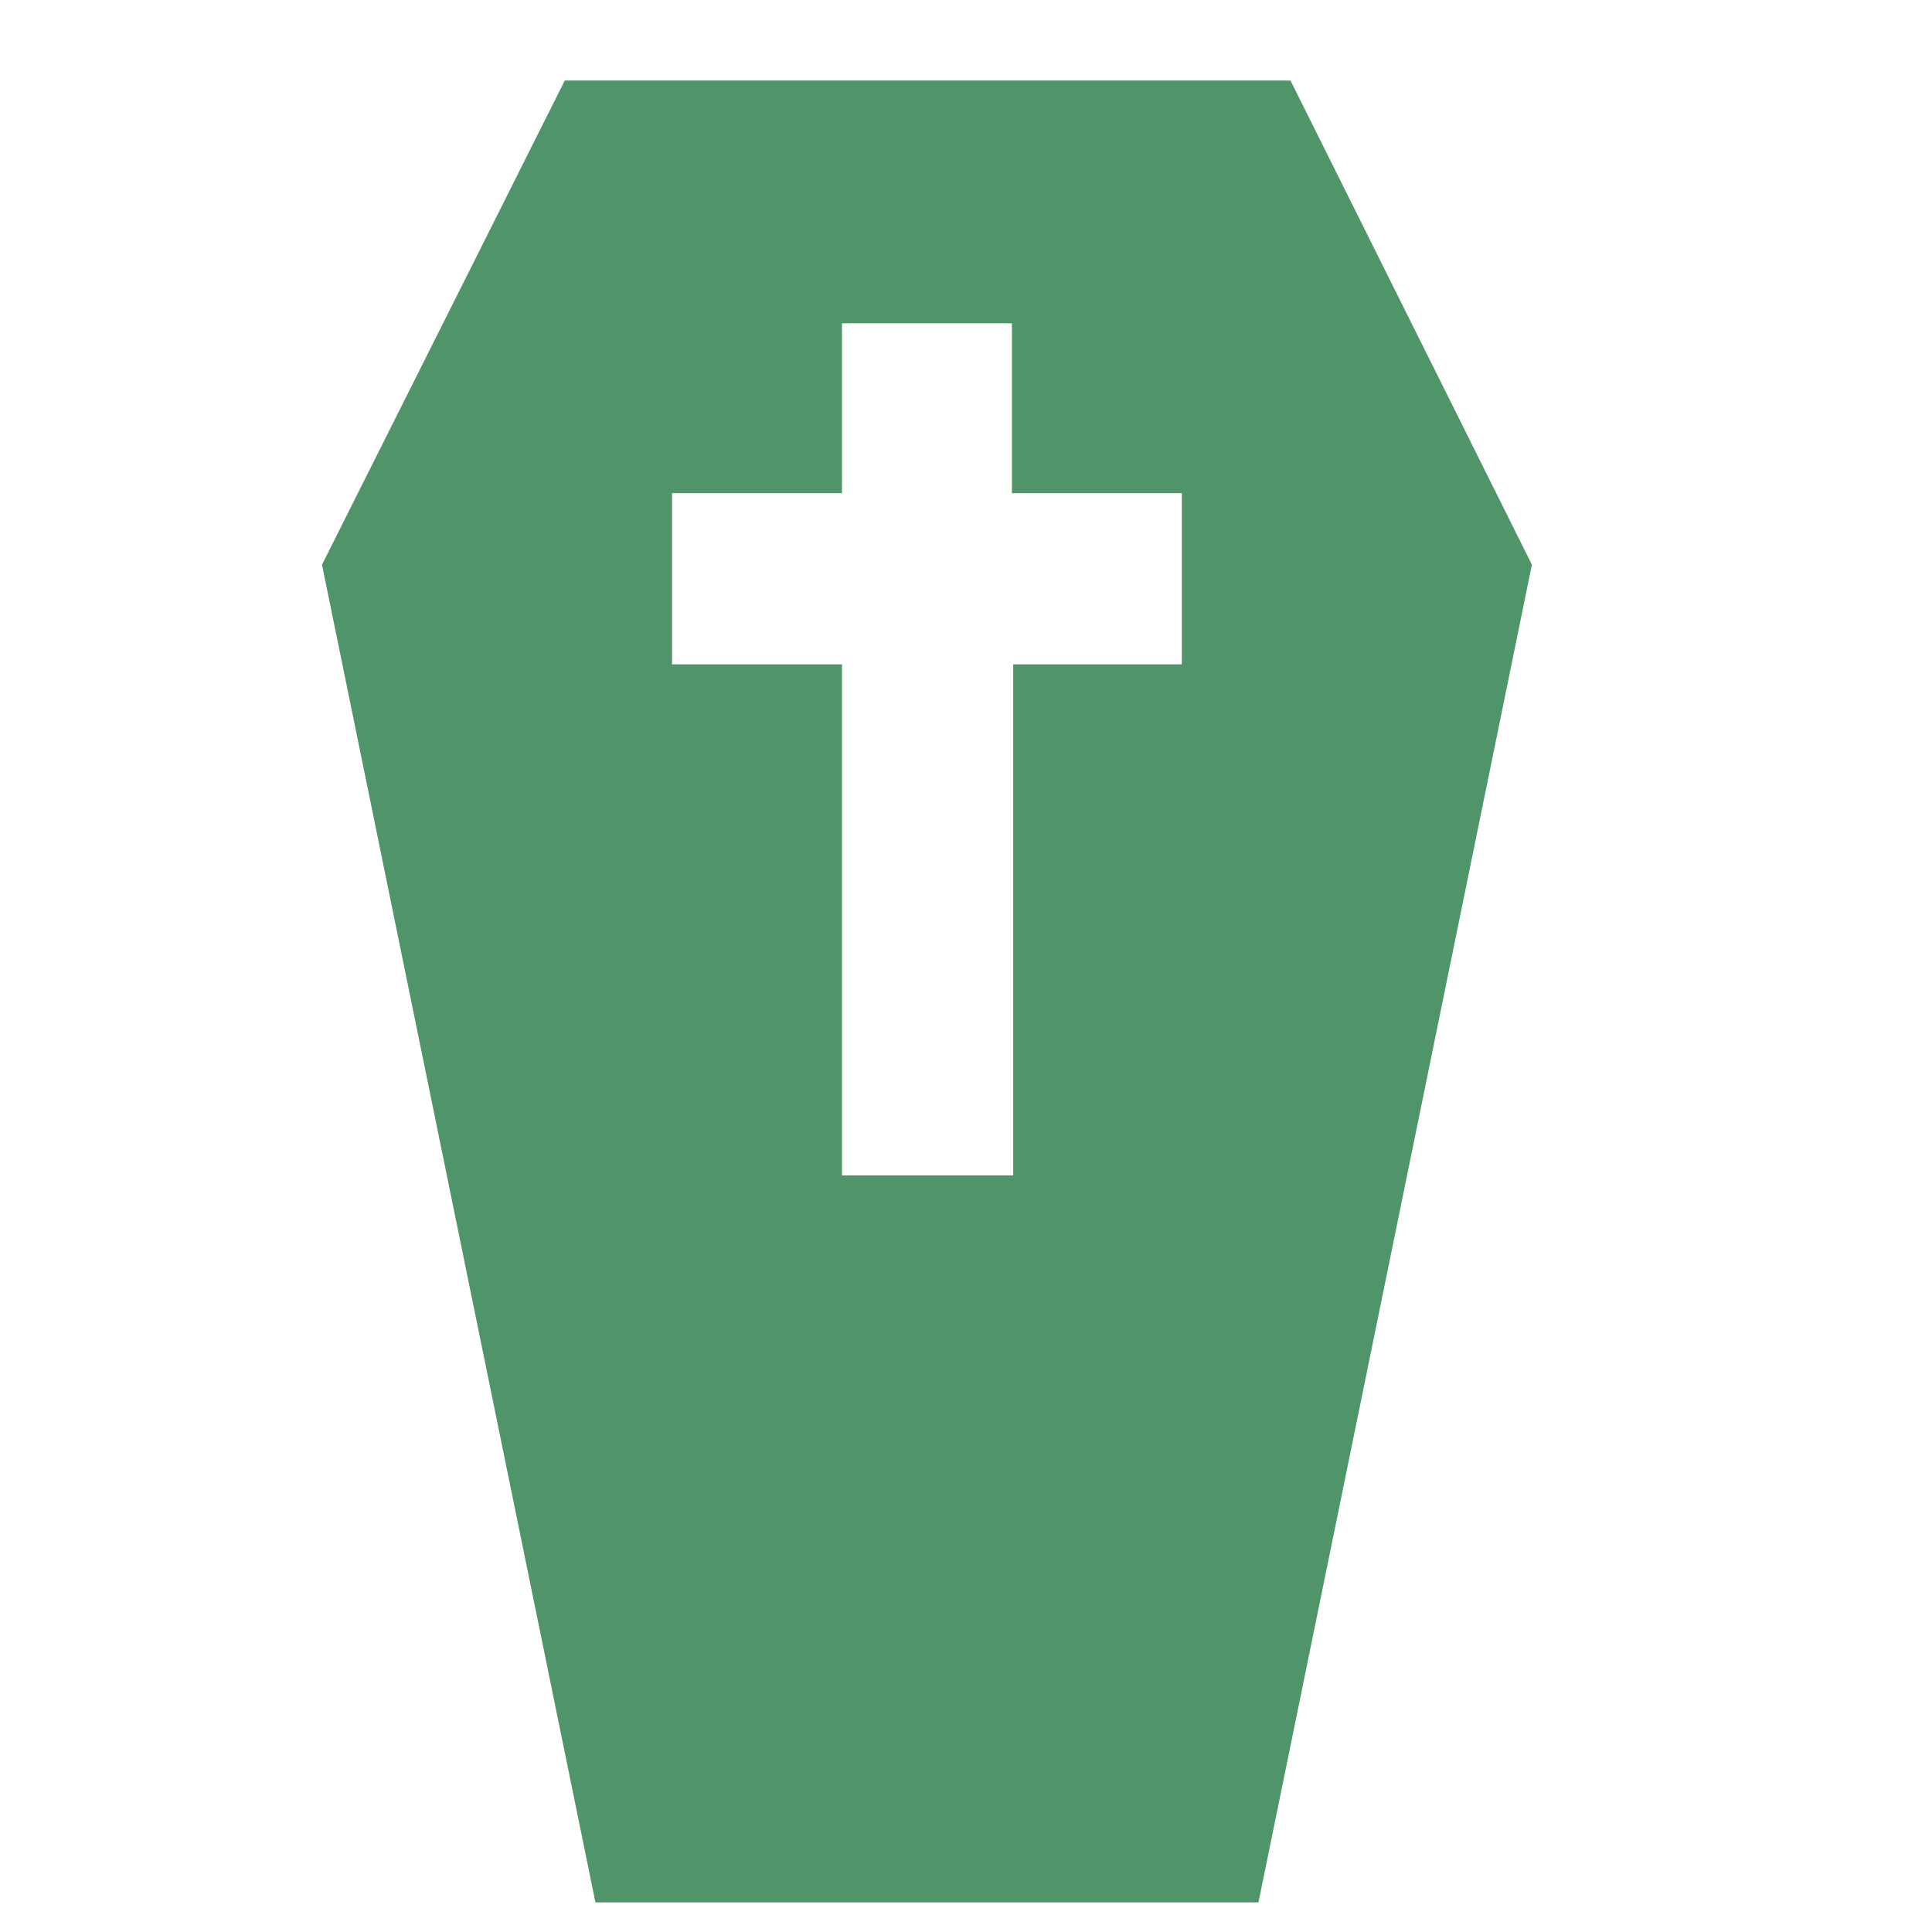 <svg width="21" height="21" viewBox="0 0 21 21" fill="none" xmlns="http://www.w3.org/2000/svg">
<path d="M14.027 0.875H6.139L3.5 6.138L6.472 20.678H13.679L16.651 6.138L14.027 0.875ZM12.86 7.221H11.013V12.776H9.152V7.221H7.305V5.361H9.152V3.514H10.999V5.361H12.846V7.221H12.86Z" fill="#50956A"/>
</svg>
